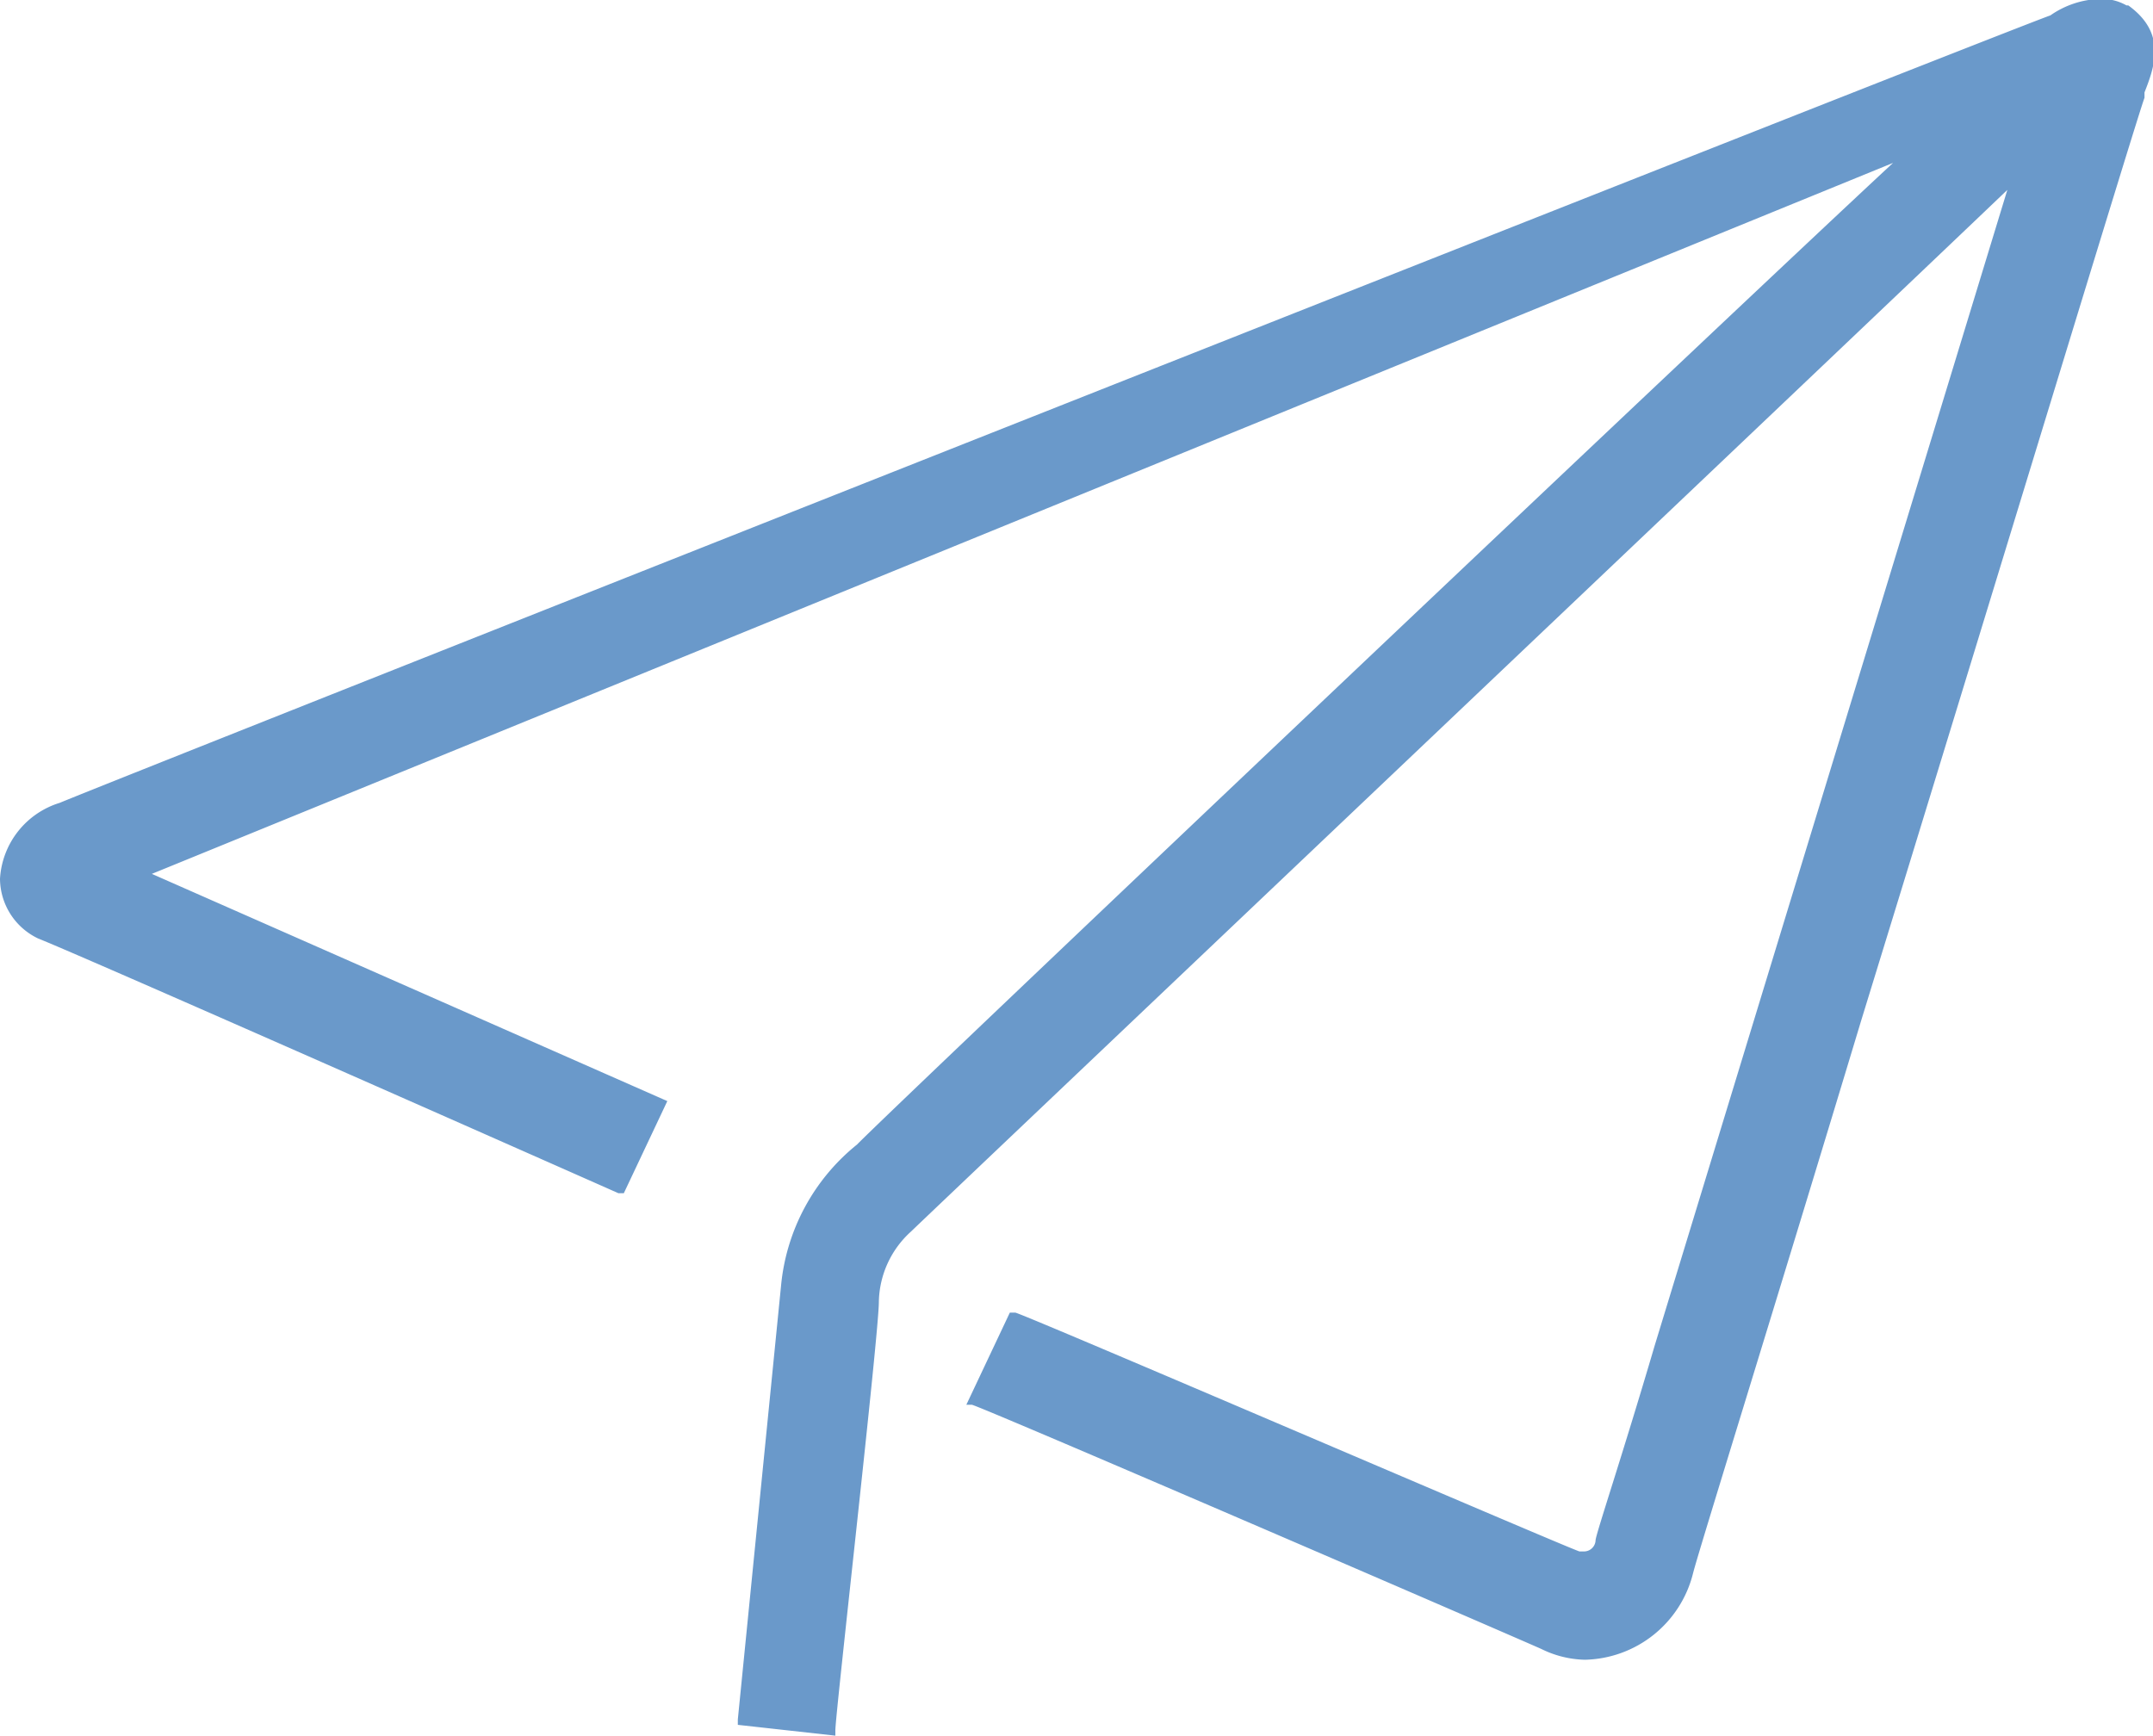 <svg xmlns="http://www.w3.org/2000/svg" xmlns:xlink="http://www.w3.org/1999/xlink" viewBox="0 0 83.66 67.45"><defs><style>.cls-1{fill:none;}.cls-2{clip-path:url(#clip-path);}.cls-3{fill:#6a99ca;}</style><clipPath id="clip-path" transform="translate(0 -0.04)"><rect id="_Clipping_Path_" data-name="&lt;Clipping Path&gt;" class="cls-1" width="83.73" height="67.57"/></clipPath></defs><title>Asset 5</title><g id="Layer_2" data-name="Layer 2"><g id="图层_1" data-name="图层 1"><g id="_Group_" data-name="&lt;Group&gt;"><g id="_Clip_Group_" data-name="&lt;Clip Group&gt;"><g class="cls-2"><path id="_Compound_Path_" data-name="&lt;Compound Path&gt;" class="cls-3" d="M82.63.25A1.94,1.94,0,0,0,81.57,0a3.53,3.53,0,0,0-1.9.64C78.83.89,4.85,30.18,2.32,31.24A3.29,3.29,0,0,0,0,34.19a2.59,2.59,0,0,0,1.48,2.32c2.1.84,22.55,9.9,22.55,9.9h.21l1.69-3.58L5.9,34,73.56,6.37C67.87,11.64,34.78,43,33.3,44.52A8,8,0,0,0,30.35,50L28.67,66.86v.21l3.79.42v-.21c0-.63,1.69-15.39,1.69-16.65a3.77,3.77,0,0,1,1.26-2.74C35.83,47.47,72.93,12.27,78,7.42l-13.7,44.9C63,56.74,62,59.69,62,59.9a.45.45,0,0,1-.42.43h-.21c-.64-.21-21.71-9.28-21.92-9.28h-.21l-1.69,3.58h.21c.21,0,20.23,8.65,22.13,9.49a4,4,0,0,0,1.69.42,4.43,4.43,0,0,0,4.21-3.37c.21-.84,3.17-10.33,6.54-21.5,5.06-16.44,10.75-35.2,11-35.83V3.63c.42-1.06.84-2.32-.63-3.38Z" transform="translate(0 -0.04)"/></g></g></g></g></g></svg>